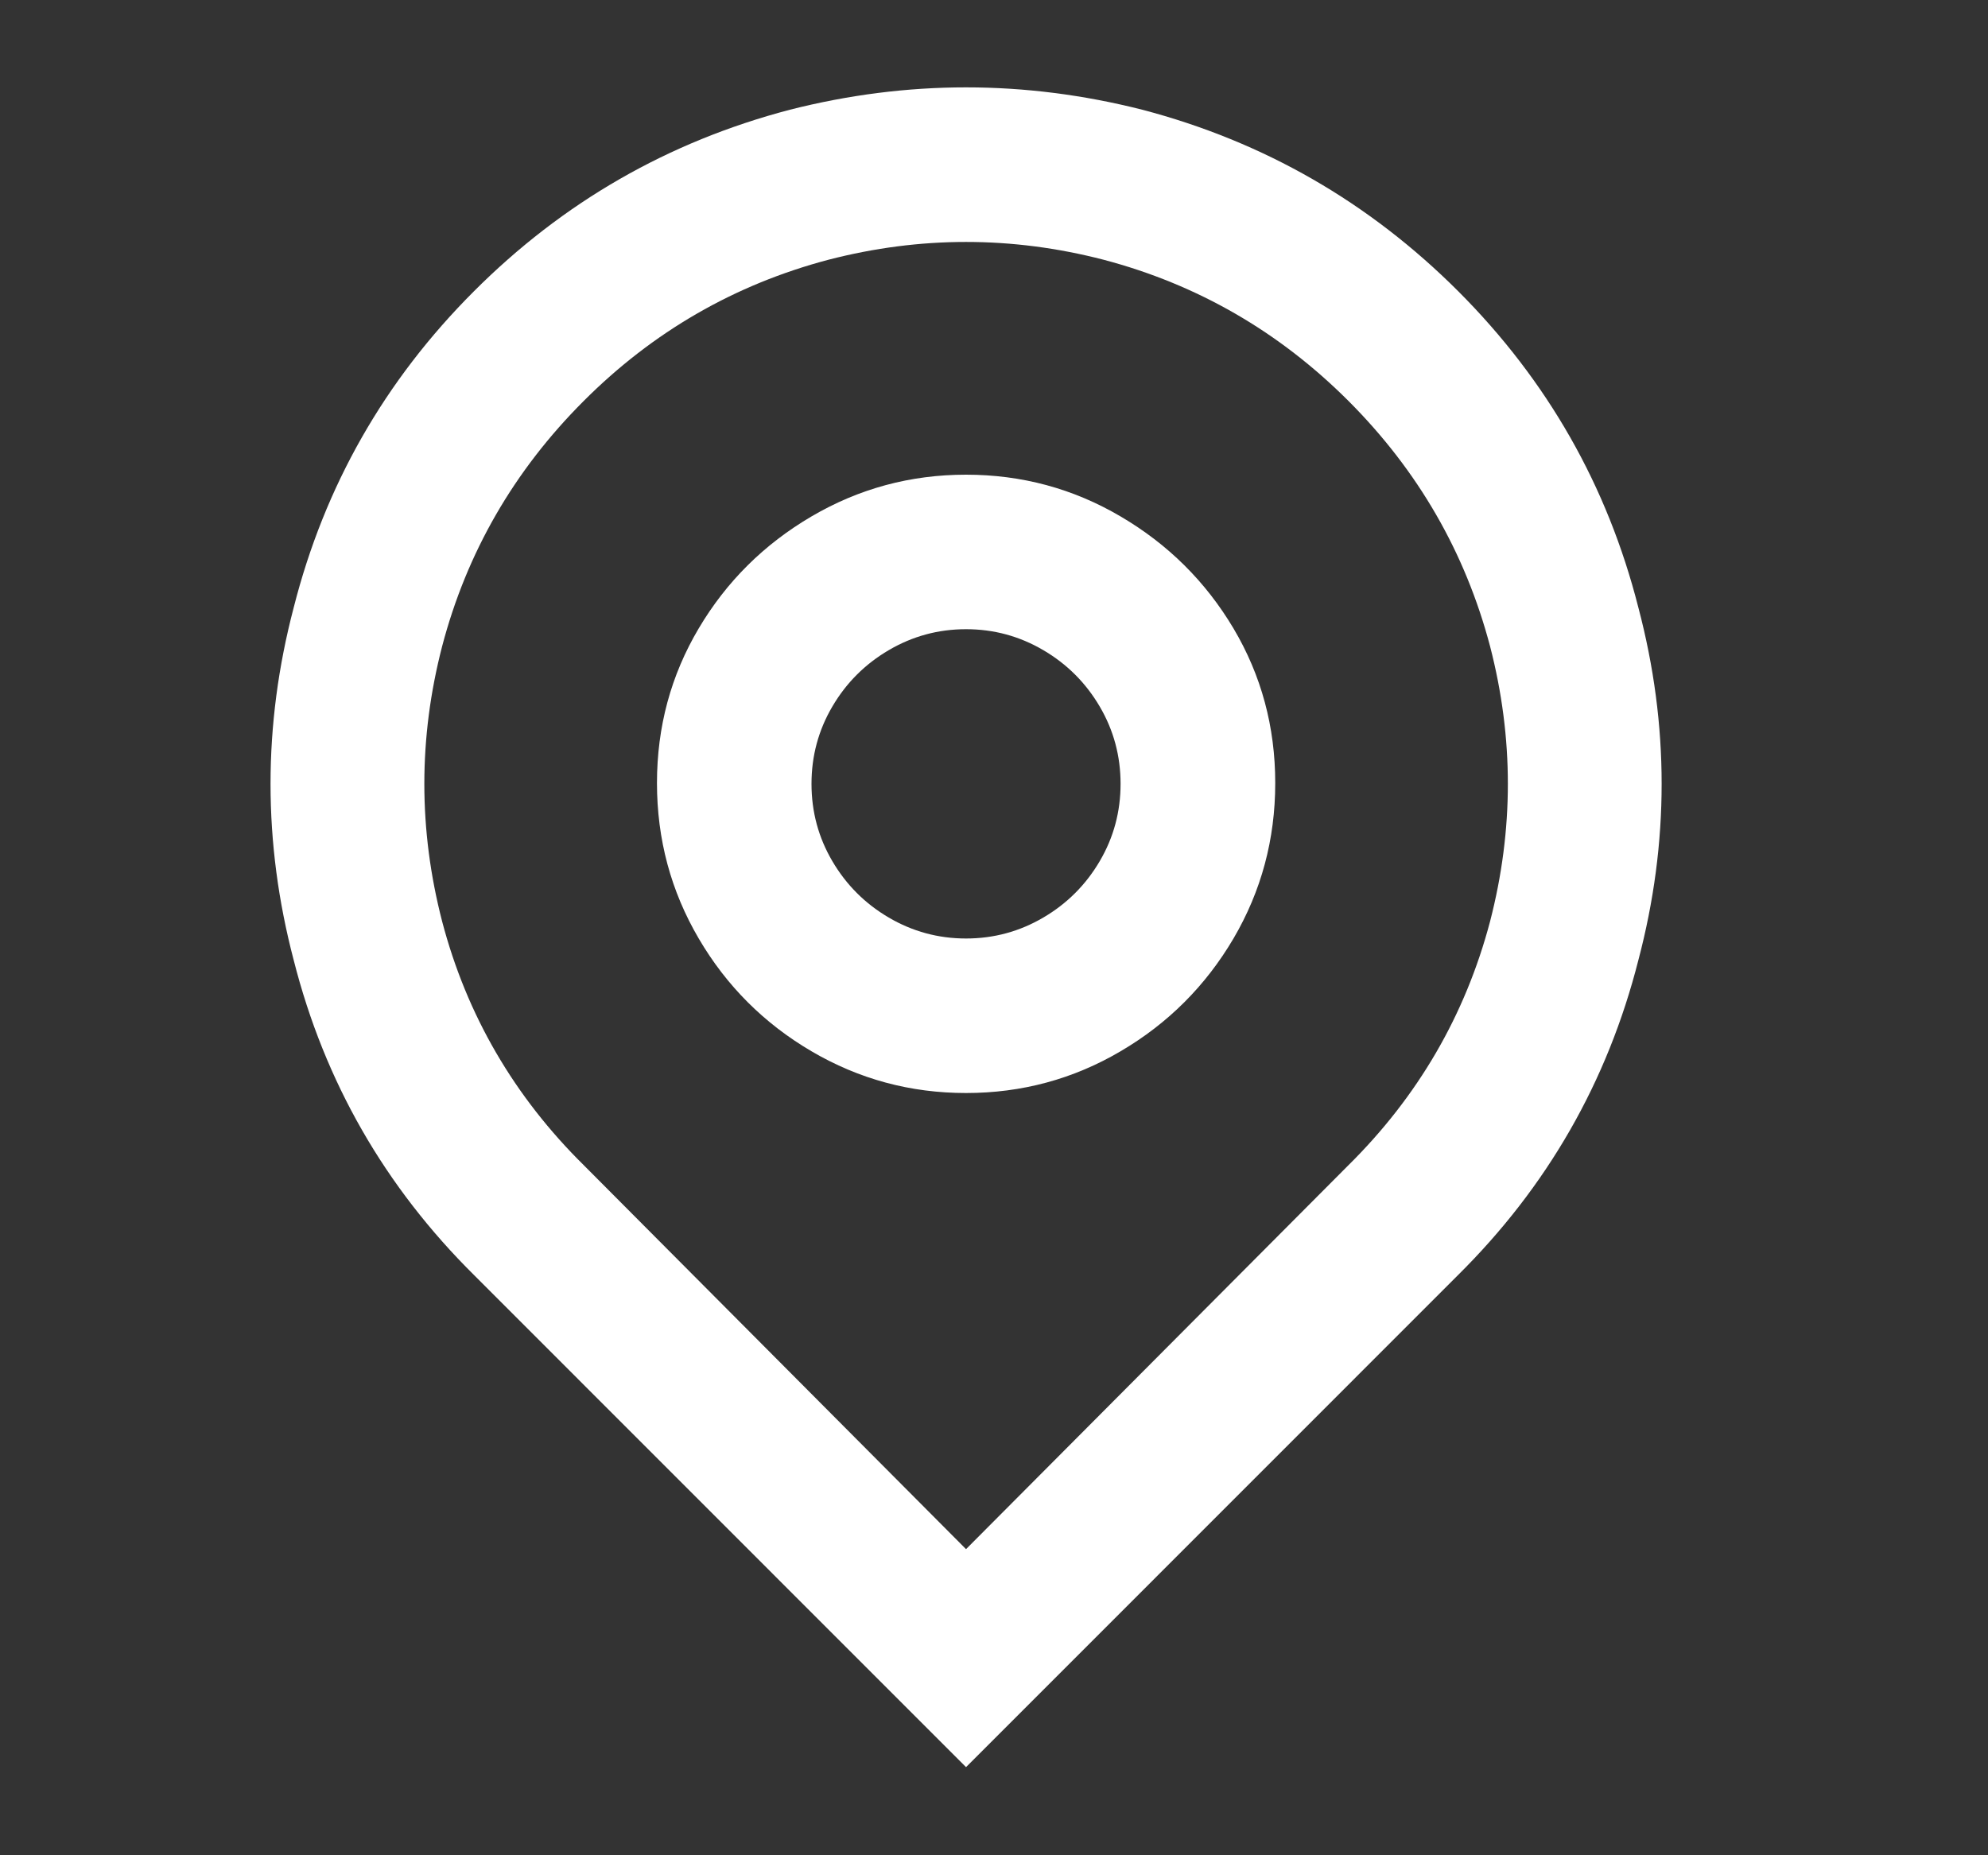 <svg width="15" height="14" viewBox="0 0 15 14" fill="none" xmlns="http://www.w3.org/2000/svg">
<rect x="0" y="0" width="15" height="14" fill="#333333" stroke="none"/>
<path d="M7.289 11.69L10.17 8.797C10.698 8.276 11.056 7.661 11.243 6.953C11.422 6.261 11.422 5.569 11.243 4.877C11.056 4.169 10.7 3.552 10.176 3.027C9.651 2.502 9.035 2.147 8.327 1.96C7.635 1.781 6.943 1.781 6.251 1.96C5.544 2.147 4.927 2.502 4.403 3.027C3.878 3.552 3.522 4.169 3.336 4.877C3.157 5.569 3.157 6.261 3.336 6.953C3.522 7.661 3.88 8.276 4.409 8.797L7.289 11.69ZM7.289 13.335L3.58 9.625C2.904 8.956 2.449 8.163 2.216 7.245C1.983 6.358 1.983 5.472 2.216 4.585C2.449 3.667 2.902 2.872 3.575 2.199C4.247 1.526 5.042 1.069 5.96 0.828C6.846 0.603 7.732 0.603 8.619 0.828C9.536 1.069 10.331 1.526 11.004 2.199C11.676 2.872 12.129 3.667 12.362 4.585C12.596 5.472 12.596 6.358 12.362 7.245C12.129 8.163 11.674 8.956 10.998 9.625L7.289 13.335ZM7.289 7.082C7.499 7.082 7.693 7.029 7.872 6.924C8.051 6.819 8.193 6.677 8.298 6.498C8.403 6.319 8.455 6.125 8.455 5.915C8.455 5.705 8.403 5.511 8.298 5.332C8.193 5.153 8.051 5.011 7.872 4.906C7.693 4.801 7.499 4.748 7.289 4.748C7.079 4.748 6.885 4.801 6.706 4.906C6.527 5.011 6.385 5.153 6.28 5.332C6.175 5.511 6.123 5.705 6.123 5.915C6.123 6.125 6.175 6.319 6.28 6.498C6.385 6.677 6.527 6.819 6.706 6.924C6.885 7.029 7.079 7.082 7.289 7.082ZM7.289 8.248C6.869 8.248 6.481 8.143 6.123 7.933C5.765 7.723 5.481 7.439 5.272 7.082C5.062 6.724 4.957 6.333 4.957 5.909C4.957 5.485 5.062 5.096 5.272 4.742C5.481 4.389 5.765 4.107 6.123 3.897C6.481 3.687 6.869 3.582 7.289 3.582C7.709 3.582 8.098 3.687 8.455 3.897C8.813 4.107 9.097 4.389 9.307 4.742C9.517 5.096 9.622 5.485 9.622 5.909C9.622 6.333 9.517 6.724 9.307 7.082C9.097 7.439 8.813 7.723 8.455 7.933C8.098 8.143 7.709 8.248 7.289 8.248Z" fill="white"/>
</svg>
